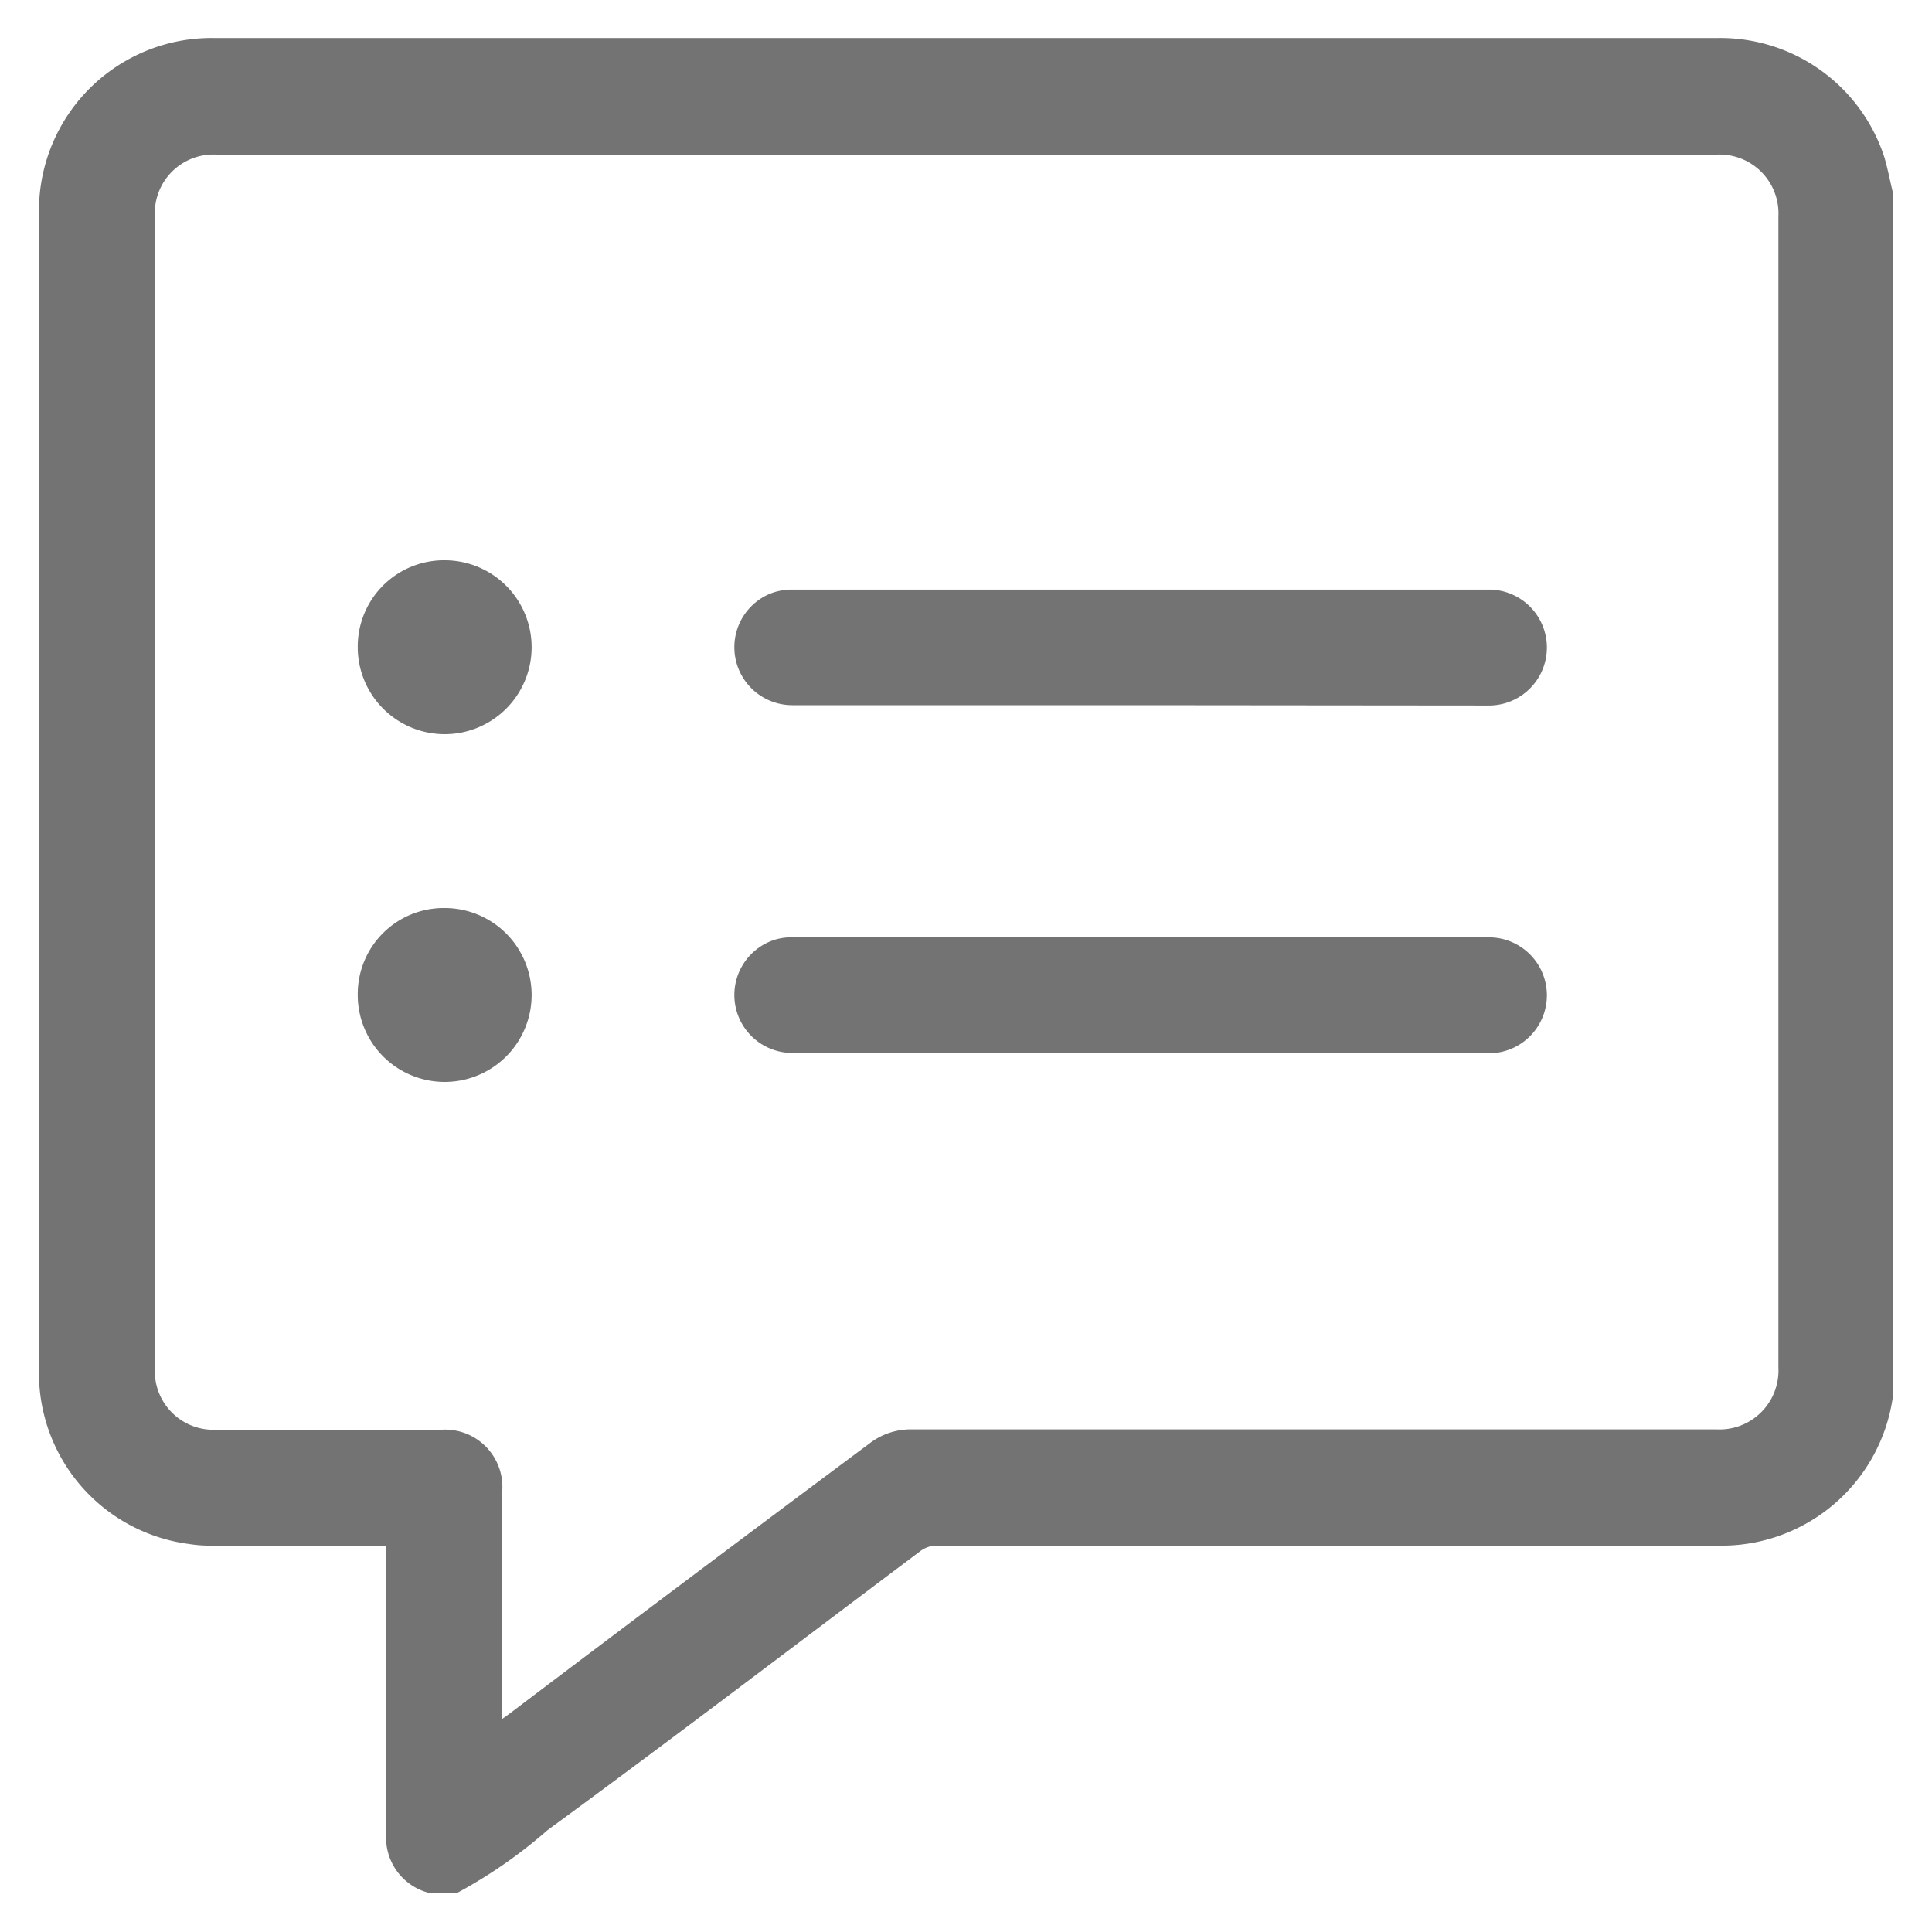 <?xml version="1.0" encoding="UTF-8"?>
<svg xmlns="http://www.w3.org/2000/svg" id="Layer_1" data-name="Layer 1" width="60" height="60" viewBox="0 0 60 60">
  <path d="M58.79,6V43.22a.61.61,0,0,0,0,.12A5.37,5.37,0,0,1,53.34,48H29.13a.86.86,0,0,0-.56.18C24.72,51.07,20.88,54,17,56.84a15.16,15.16,0,0,1-2.81,1.95h-.79l-.06,0A1.77,1.77,0,0,1,12,56.88V48H6.57a4,4,0,0,1-.7-.05,5.35,5.35,0,0,1-4.66-5.37v-36a5.36,5.36,0,0,1,5.4-5.4H53.39a5.36,5.36,0,0,1,5.13,3.7C58.63,5.26,58.7,5.63,58.79,6ZM15.6,53.38l.21-.15Q21.4,49,27,44.83a2.1,2.1,0,0,1,1.3-.44h25a1.83,1.83,0,0,0,1.93-1.92V6.72a1.83,1.83,0,0,0-1.9-1.92H6.71a1.82,1.82,0,0,0-1.9,1.92V42.48A1.82,1.82,0,0,0,6.73,44.4h7a1.78,1.78,0,0,1,1.87,1.87v7.11Z" style="fill:#737373"></path>
  <path d="M35.37,21.9H24.6a1.8,1.8,0,0,1-.69-3.46,1.84,1.84,0,0,1,.65-.13H46.24a1.8,1.8,0,0,1,0,3.6Z" style="fill:#737373"></path>
  <path d="M35.37,32.7H24.6a1.8,1.8,0,0,1-.69-3.46,1.69,1.69,0,0,1,.66-.13H46.24a1.8,1.8,0,0,1,0,3.6Z" style="fill:#737373"></path>
  <path d="M13.82,17.4a2.7,2.7,0,1,1-2.71,2.7A2.68,2.68,0,0,1,13.82,17.4Z" style="fill:#737373"></path>
  <path d="M13.82,28.2a2.7,2.7,0,1,1-2.71,2.69A2.67,2.67,0,0,1,13.82,28.2Z" style="fill:#737373"></path>
</svg>

